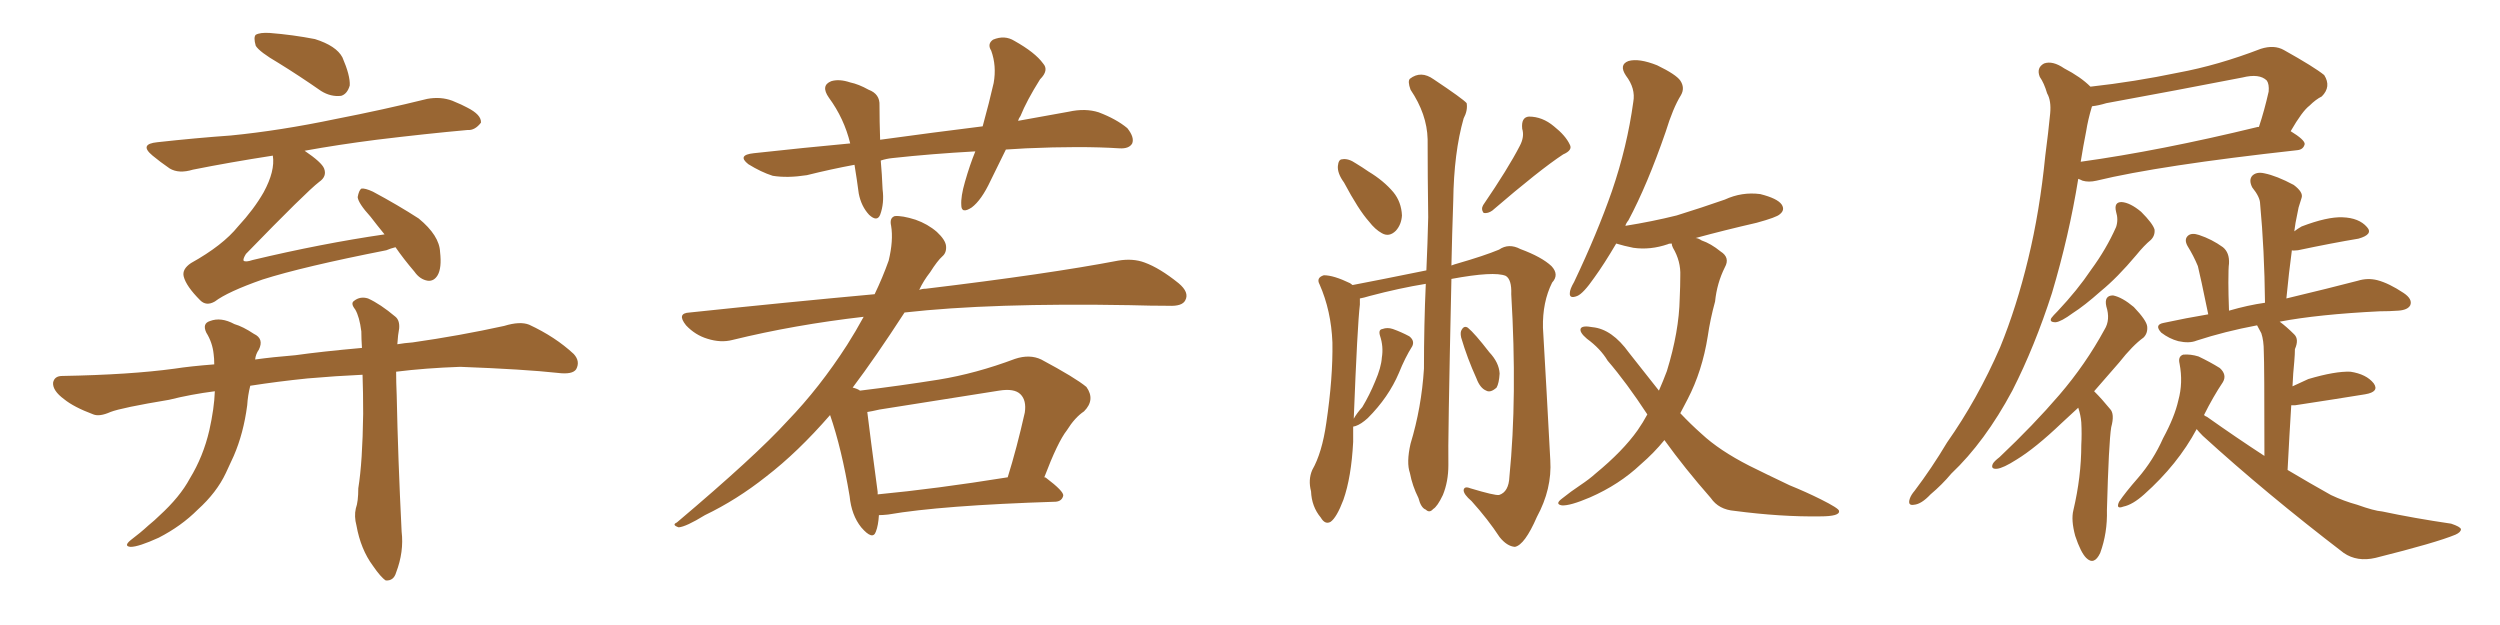 <svg xmlns="http://www.w3.org/2000/svg" xmlns:xlink="http://www.w3.org/1999/xlink" width="600" height="150"><path fill="#996633" padding="10" d="M66.80 15.09L66.80 15.09Q62.26 12.45 61.38 10.99L61.38 10.99Q60.79 8.94 61.38 8.35L61.38 8.35Q62.40 7.76 64.75 7.91L64.75 7.91Q70.31 8.35 75.59 9.38L75.59 9.38Q80.71 10.99 82.18 13.77L82.18 13.77Q84.08 18.16 83.94 20.51L83.94 20.51Q83.35 22.56 81.88 23.00L81.88 23.00Q79.39 23.29 77.05 21.83L77.05 21.83Q71.78 18.16 66.80 15.09ZM73.10 36.18L73.10 36.18Q77.20 38.96 77.78 40.43L77.78 40.43Q78.52 42.33 76.61 43.65L76.61 43.65Q73.54 46.00 59.03 60.94L59.03 60.94Q58.30 62.11 58.45 62.55L58.45 62.55Q58.89 62.99 60.64 62.40L60.64 62.40Q77.20 58.45 92.29 56.25L92.29 56.25Q90.38 53.91 88.92 52.00L88.92 52.00Q85.99 48.78 85.84 47.31L85.84 47.31Q86.13 45.70 86.72 45.26L86.72 45.26Q87.60 45.12 89.50 46.00L89.50 46.00Q95.51 49.22 100.49 52.44L100.49 52.44Q105.47 56.54 105.62 60.50L105.62 60.50Q106.05 64.31 105.03 66.06L105.03 66.06Q104.15 67.53 102.69 67.38L102.69 67.38Q100.78 67.09 99.46 65.19L99.46 65.19Q96.83 62.11 94.92 59.33L94.92 59.33Q93.75 59.62 92.72 60.06L92.72 60.06Q72.66 64.01 62.99 67.09L62.99 67.09Q54.64 70.02 51.56 72.36L51.56 72.36Q49.51 73.54 48.05 72.07L48.05 72.07Q44.68 68.70 44.09 66.36L44.09 66.36Q43.65 64.60 45.85 63.13L45.85 63.13Q53.47 58.89 57.13 54.35L57.13 54.35Q60.94 50.24 63.28 46.14L63.28 46.14Q66.06 41.02 65.48 37.35L65.48 37.35Q55.08 38.96 46.29 40.72L46.29 40.72Q42.92 41.75 40.72 40.43L40.72 40.43Q38.38 38.82 36.62 37.35L36.62 37.35Q33.25 34.57 37.79 34.13L37.79 34.13Q47.02 33.11 55.37 32.52L55.37 32.52Q67.24 31.35 80.57 28.56L80.57 28.56Q91.85 26.37 102.54 23.73L102.54 23.73Q105.76 23.14 108.54 24.17L108.54 24.17Q111.04 25.20 112.06 25.78L112.06 25.78Q115.58 27.54 115.43 29.44L115.43 29.44Q113.96 31.35 112.21 31.20L112.21 31.20Q102.39 32.08 90.38 33.54L90.38 33.54Q81.15 34.72 73.10 36.18ZM51.56 93.90L51.56 93.90L51.56 93.90Q45.85 94.63 40.58 95.95L40.58 95.95Q29.15 97.85 26.51 98.88L26.51 98.88Q23.88 100.05 22.41 99.46L22.41 99.46Q17.72 97.71 15.38 95.80L15.38 95.80Q12.60 93.75 12.74 91.85L12.74 91.85Q13.04 90.23 14.94 90.23L14.94 90.23Q31.20 89.94 41.89 88.48L41.89 88.48Q45.70 87.89 51.42 87.45L51.42 87.45Q51.42 85.99 51.27 84.96L51.27 84.96Q50.98 82.18 49.51 79.83L49.51 79.83Q48.49 77.64 50.39 77.05L50.39 77.05Q53.03 76.03 56.25 77.78L56.25 77.78Q58.30 78.37 60.94 80.13L60.94 80.13Q63.43 81.30 62.11 83.94L62.11 83.94Q61.38 84.96 61.23 86.28L61.23 86.28Q65.48 85.69 70.90 85.25L70.90 85.25Q77.05 84.38 86.87 83.50L86.87 83.50Q86.72 81.30 86.72 79.54L86.72 79.54Q86.28 76.03 85.25 74.27L85.25 74.27Q84.08 72.80 84.96 72.22L84.96 72.22Q86.43 71.04 88.33 71.63L88.33 71.63Q91.26 72.95 94.92 76.03L94.92 76.03Q95.95 76.90 95.80 78.81L95.80 78.81Q95.51 80.27 95.36 82.62L95.36 82.62Q97.12 82.32 99.02 82.18L99.02 82.18Q110.30 80.57 121.00 78.22L121.00 78.22Q124.80 77.05 127.00 77.93L127.00 77.93Q133.30 80.86 137.70 84.96L137.70 84.96Q139.31 86.72 138.28 88.62L138.28 88.62Q137.40 89.94 133.89 89.50L133.89 89.50Q125.83 88.62 110.45 88.04L110.45 88.04Q102.10 88.33 95.07 89.21L95.07 89.21Q95.07 91.70 95.21 94.92L95.21 94.92Q95.51 109.86 96.39 127.59L96.39 127.59Q96.97 132.42 95.07 137.40L95.07 137.40Q94.48 139.45 92.58 139.31L92.58 139.31Q91.41 138.57 89.50 135.79L89.50 135.79Q86.57 131.84 85.55 126.12L85.55 126.12Q84.96 123.93 85.40 122.02L85.40 122.02Q85.99 120.41 85.99 117.19L85.99 117.19Q87.01 110.89 87.16 99.32L87.16 99.32Q87.16 94.04 87.01 89.94L87.01 89.94Q80.57 90.23 73.83 90.82L73.83 90.82Q66.65 91.55 60.06 92.58L60.06 92.58Q59.47 94.92 59.33 97.27L59.33 97.27Q58.45 104.00 56.10 109.42L56.10 109.42Q55.08 111.62 54.20 113.53L54.20 113.53Q52.00 118.21 47.46 122.31L47.46 122.31Q43.51 126.27 38.09 129.05L38.09 129.05Q33.25 131.25 31.35 131.25L31.35 131.25Q29.59 131.10 31.35 129.64L31.35 129.64Q33.69 127.88 35.60 126.12L35.60 126.12Q37.21 124.80 38.23 123.78L38.23 123.78Q43.21 119.24 45.56 114.84L45.56 114.84Q48.78 109.57 50.24 103.27L50.24 103.27Q51.42 98.00 51.56 93.90ZM241.41 35.89L241.41 35.89Q239.50 39.84 237.74 43.36L237.74 43.36Q235.55 48.05 233.20 49.80L233.20 49.80Q230.71 51.42 230.71 49.22L230.71 49.22Q230.57 47.17 231.59 43.65L231.59 43.65Q232.76 39.55 234.08 36.33L234.08 36.33Q223.54 36.91 214.16 37.94L214.16 37.94Q212.70 38.09 211.38 38.53L211.38 38.53Q211.67 41.75 211.82 45.41L211.82 45.41Q212.26 48.78 211.23 51.56L211.23 51.56Q210.50 53.32 208.59 51.56L208.59 51.56Q206.69 49.51 206.10 46.44L206.10 46.44Q205.66 43.07 205.08 39.55L205.08 39.55Q199.51 40.58 193.65 42.04L193.65 42.04Q188.96 42.77 185.45 42.19L185.45 42.19Q182.67 41.31 179.59 39.40L179.59 39.40Q176.81 37.21 180.91 36.77L180.91 36.77Q192.92 35.45 204.05 34.42L204.05 34.42Q202.59 28.42 198.93 23.44L198.93 23.44Q196.88 20.51 199.51 19.48L199.51 19.48Q201.42 18.90 204.05 19.78L204.05 19.78Q206.10 20.21 208.45 21.53L208.45 21.53Q211.23 22.56 211.08 25.34L211.08 25.34Q211.08 29.00 211.23 33.54L211.23 33.54Q223.97 31.79 235.84 30.32L235.84 30.32Q237.45 24.46 238.48 19.92L238.48 19.92Q239.21 15.82 237.89 12.16L237.89 12.16Q236.87 10.55 238.33 9.52L238.33 9.52Q241.11 8.35 243.46 9.81L243.46 9.81Q248.44 12.60 250.34 15.23L250.34 15.23Q251.81 16.85 249.61 19.04L249.61 19.04Q246.39 24.17 244.92 27.83L244.92 27.83Q244.48 28.42 244.34 29.00L244.34 29.00Q250.63 27.83 256.49 26.81L256.49 26.81Q260.45 25.93 263.67 26.95L263.67 26.95Q267.92 28.56 270.56 30.76L270.56 30.76Q272.31 32.96 271.73 34.42L271.73 34.42Q271.00 35.74 268.65 35.60L268.65 35.60Q259.57 35.01 246.24 35.60L246.24 35.60Q243.75 35.74 241.41 35.89ZM210.94 123.63L210.94 123.63Q210.79 126.12 210.21 127.59L210.21 127.59Q209.47 129.79 206.69 126.56L206.69 126.56Q204.35 123.63 203.91 119.09L203.91 119.09Q202.00 107.67 199.22 99.61L199.22 99.61Q191.46 108.54 183.84 114.40L183.84 114.40Q176.81 119.97 169.19 123.63L169.19 123.63Q164.65 126.42 162.89 126.56L162.89 126.56Q161.13 125.98 162.45 125.39L162.45 125.39Q181.35 109.42 188.96 101.07L188.96 101.07Q196.73 93.02 203.32 82.76L203.32 82.76Q205.37 79.54 207.28 76.03L207.28 76.03Q190.72 77.93 175.78 81.59L175.78 81.59Q173.00 82.32 169.78 81.30L169.78 81.30Q166.85 80.42 164.65 78.08L164.65 78.08Q162.30 75.15 165.53 75L165.53 75Q189.11 72.51 209.91 70.61L209.91 70.61Q211.82 66.65 213.28 62.55L213.28 62.55Q214.45 57.71 213.87 54.20L213.87 54.20Q213.43 52.29 214.75 51.86L214.75 51.86Q216.50 51.71 219.73 52.73L219.73 52.73Q222.66 53.76 224.85 55.66L224.85 55.66Q226.90 57.57 227.05 59.03L227.05 59.03Q227.20 60.64 226.17 61.52L226.17 61.52Q225 62.55 223.24 65.33L223.24 65.33Q221.63 67.38 220.61 69.58L220.61 69.58Q221.34 69.29 222.22 69.29L222.22 69.29Q251.51 65.77 268.36 62.55L268.36 62.55Q271.88 61.96 274.66 62.99L274.66 62.99Q278.32 64.31 282.86 67.97L282.86 67.97Q285.50 70.17 284.47 72.07L284.47 72.07Q283.74 73.54 280.52 73.39L280.52 73.39Q276.12 73.39 271.14 73.24L271.14 73.24Q237.89 72.66 217.09 75L217.09 75Q210.06 85.84 204.64 93.02L204.64 93.02Q205.81 93.31 206.40 93.75L206.40 93.75Q216.06 92.58 225.29 91.11L225.29 91.11Q234.23 89.65 243.60 86.13L243.60 86.13Q247.12 84.96 249.90 86.28L249.90 86.28Q258.11 90.67 260.74 92.87L260.74 92.87Q262.94 95.95 260.16 98.73L260.16 98.73Q257.96 100.20 256.05 103.27L256.05 103.27Q253.86 106.05 250.63 114.55L250.63 114.55Q250.93 114.55 251.07 114.70L251.07 114.70Q255.32 117.92 255.18 118.95L255.18 118.95Q254.88 120.26 253.42 120.41L253.42 120.41Q225.88 121.29 213.13 123.49L213.13 123.49Q211.82 123.63 210.94 123.63ZM210.64 118.65L210.64 118.65L210.64 118.65Q224.56 117.33 241.85 114.55L241.85 114.55Q244.04 107.52 245.95 99.02L245.95 99.02Q246.39 96.09 244.92 94.63L244.92 94.63Q243.46 93.16 239.79 93.75L239.79 93.75Q225.73 95.95 211.08 98.29L211.08 98.29Q209.18 98.73 208.15 98.88L208.15 98.88Q208.74 103.86 210.64 118.07L210.64 118.07Q210.64 118.51 210.64 118.65ZM322.56 43.80L322.56 43.80Q320.95 41.60 321.09 39.84L321.09 39.84Q321.24 38.23 322.12 38.23L322.12 38.23Q323.58 37.94 325.49 39.26L325.49 39.26Q326.95 40.14 328.42 41.16L328.42 41.16Q332.08 43.36 334.42 46.14L334.42 46.14Q336.33 48.49 336.47 51.71L336.47 51.71Q336.33 53.91 335.01 55.37L335.01 55.37Q333.40 56.98 331.64 55.96L331.64 55.96Q330.03 55.08 328.56 53.17L328.56 53.17Q326.07 50.39 322.56 43.80ZM364.75 35.01L364.75 35.01Q365.92 32.81 365.33 30.91L365.33 30.91Q365.04 28.13 366.94 27.98L366.94 27.98Q370.17 27.98 372.95 30.32L372.95 30.32Q375.73 32.52 376.76 34.72L376.76 34.72Q377.49 36.04 375.15 37.06L375.15 37.06Q369.58 40.72 358.15 50.54L358.15 50.54Q357.13 51.27 356.10 51.12L356.10 51.12Q355.37 50.24 355.96 49.22L355.96 49.22Q361.96 40.43 364.75 35.01ZM324.76 102.39L324.76 102.39Q324.76 104.15 324.76 106.05L324.76 106.05Q324.32 114.55 322.41 119.97L322.41 119.97Q320.80 124.22 319.34 125.24L319.34 125.24Q318.02 125.98 316.99 124.22L316.99 124.22Q314.79 121.58 314.65 117.92L314.65 117.92Q313.92 115.14 314.94 112.79L314.94 112.79Q317.29 108.69 318.31 101.51L318.31 101.51Q319.92 90.67 319.78 82.18L319.78 82.18Q319.48 74.56 316.70 68.26L316.70 68.26Q315.82 66.65 317.72 66.06L317.72 66.06Q320.07 66.06 324.02 67.97L324.02 67.97Q324.46 68.26 324.61 68.41L324.61 68.41Q330.76 67.24 342.33 64.89L342.33 64.89Q342.63 58.30 342.77 52.15L342.77 52.15Q342.63 42.19 342.63 33.40L342.63 33.40Q342.48 27.39 338.53 21.53L338.53 21.53Q337.79 19.48 338.38 18.90L338.38 18.90Q341.02 16.85 344.09 19.04L344.09 19.04Q351.12 23.73 352.00 24.76L352.00 24.76Q352.29 26.51 351.27 28.42L351.27 28.42Q348.93 36.62 348.78 48.19L348.78 48.19Q348.49 56.54 348.34 63.72L348.34 63.72Q349.07 63.43 349.66 63.28L349.66 63.28Q356.25 61.38 359.77 59.91L359.77 59.91Q362.11 58.30 364.89 59.77L364.89 59.77Q370.02 61.67 372.36 63.87L372.36 63.87Q374.27 65.92 372.51 67.82L372.51 67.82Q370.17 72.51 370.31 78.66L370.31 78.66Q371.19 93.75 372.07 110.45L372.07 110.45Q372.51 117.33 368.85 124.07L368.85 124.07Q365.92 130.81 363.57 131.25L363.57 131.25Q361.67 131.10 359.91 128.91L359.91 128.91Q357.13 124.66 353.17 120.26L353.17 120.26Q351.27 118.65 351.27 117.63L351.27 117.63Q351.42 116.60 352.88 117.19L352.88 117.19Q358.74 118.95 359.77 118.80L359.77 118.80Q362.11 118.07 362.26 114.40L362.26 114.40Q364.16 95.21 362.70 70.61L362.70 70.61Q362.84 67.09 361.38 66.21L361.38 66.21Q358.59 65.04 348.34 66.94L348.34 66.94Q347.46 106.64 347.61 111.62L347.61 111.62Q347.61 115.58 346.29 118.80L346.29 118.80Q344.97 121.58 343.95 122.17L343.95 122.17Q343.07 123.19 342.19 122.31L342.19 122.31Q341.02 121.88 340.43 119.53L340.43 119.53Q338.96 116.60 338.38 113.53L338.38 113.53Q337.50 111.04 338.53 106.49L338.53 106.49Q341.16 97.85 341.75 88.48L341.75 88.48Q341.75 77.93 342.19 68.12L342.19 68.12Q335.89 69.14 328.71 71.04L328.71 71.04Q327.25 71.48 326.37 71.63L326.37 71.63Q326.37 72.22 326.37 73.10L326.37 73.10Q325.78 77.93 324.90 100.49L324.90 100.49Q325.63 99.17 326.95 97.71L326.95 97.71Q328.71 94.78 330.03 91.55L330.03 91.55Q331.49 88.18 331.64 85.84L331.64 85.84Q332.08 83.20 331.20 80.57L331.20 80.57Q330.76 79.10 331.79 78.96L331.79 78.96Q332.96 78.52 334.28 78.96L334.28 78.96Q336.33 79.69 338.23 80.71L338.23 80.71Q339.55 81.74 338.96 83.06L338.96 83.06Q337.21 85.84 335.74 89.50L335.74 89.50Q333.25 95.36 328.27 100.34L328.27 100.34Q326.66 101.81 325.34 102.25L325.34 102.25Q324.76 102.39 324.76 102.39ZM350.68 81.01L350.68 81.01Q350.39 79.69 350.83 79.10L350.83 79.10Q351.42 78.08 352.29 78.66L352.29 78.66Q353.91 79.98 357.42 84.52L357.42 84.52Q359.77 87.01 359.91 89.65L359.91 89.65Q359.77 91.99 359.18 93.02L359.18 93.02Q357.71 94.34 356.69 93.75L356.69 93.75Q355.22 93.16 354.35 90.82L354.35 90.82Q352.15 85.99 350.68 81.01ZM399.46 105.62L399.46 105.62L399.46 105.62Q396.97 108.69 393.75 111.47L393.75 111.47Q388.62 116.31 381.59 119.38L381.59 119.38Q376.76 121.44 374.85 121.29L374.85 121.29Q373.10 121.00 374.85 119.68L374.85 119.68Q377.05 117.92 379.25 116.46L379.25 116.46Q381.45 114.99 382.91 113.67L382.91 113.67Q389.50 108.25 393.02 103.27L393.02 103.27Q394.34 101.37 395.36 99.46L395.36 99.46Q390.38 91.85 385.84 86.57L385.84 86.57Q384.08 83.64 380.86 81.30L380.86 81.30Q378.96 79.69 379.39 78.81L379.39 78.81Q379.83 78.08 382.18 78.52L382.18 78.52Q386.87 78.96 390.97 84.67L390.97 84.67Q394.63 89.36 398.14 93.75L398.14 93.75Q399.17 91.41 400.05 89.06L400.05 89.06Q402.98 79.54 403.13 71.63L403.13 71.63Q403.27 68.55 403.27 66.21L403.27 66.21Q403.42 62.70 401.51 59.47L401.51 59.47Q401.22 58.89 401.22 58.45L401.22 58.45Q400.49 58.45 400.34 58.59L400.34 58.59Q396.09 60.06 391.99 59.47L391.99 59.47Q389.79 59.03 387.89 58.45L387.89 58.45Q384.96 63.43 382.62 66.65L382.62 66.65Q379.98 70.46 378.52 71.04L378.52 71.04Q376.61 71.78 376.76 70.31L376.76 70.31Q376.76 69.43 377.78 67.68L377.78 67.68Q383.35 55.96 386.87 45.85L386.87 45.85Q390.53 35.16 391.99 24.46L391.99 24.46Q392.58 21.24 390.23 18.16L390.23 18.16Q388.48 15.53 390.82 14.65L390.82 14.65Q393.31 13.92 397.71 15.67L397.71 15.67Q402.25 17.87 403.27 19.34L403.27 19.34Q404.44 21.09 403.42 22.85L403.42 22.85Q401.51 25.93 399.76 31.64L399.76 31.64Q395.36 44.38 390.82 52.88L390.82 52.88Q390.23 53.61 390.09 54.20L390.09 54.20Q396.53 53.17 402.39 51.71L402.39 51.71Q408.54 49.80 413.96 47.90L413.96 47.90Q418.07 46.00 422.46 46.58L422.46 46.58Q426.56 47.61 427.59 49.07L427.59 49.07Q428.47 50.39 427.15 51.42L427.15 51.42Q426.42 52.15 421.58 53.47L421.58 53.47Q413.96 55.22 406.93 57.13L406.93 57.13Q407.52 57.13 408.40 57.71L408.40 57.71Q410.60 58.45 412.94 60.35L412.94 60.35Q415.28 61.82 413.96 64.16L413.96 64.16Q412.06 67.97 411.62 72.36L411.62 72.36Q410.45 76.61 409.86 80.71L409.86 80.71Q408.54 89.06 405.03 95.80L405.03 95.80Q404.15 97.41 403.27 99.17L403.27 99.17Q405.76 101.81 408.40 104.15L408.40 104.15Q412.65 108.11 419.82 111.77L419.82 111.77Q423.63 113.67 429.49 116.46L429.49 116.46Q433.45 118.07 436.96 119.82L436.96 119.82Q441.36 122.02 441.36 122.61L441.36 122.61Q441.65 123.93 436.82 123.93L436.82 123.93Q427.44 124.07 416.31 122.61L416.31 122.61Q412.50 122.31 410.60 119.53L410.60 119.53Q404.30 112.35 399.46 105.62ZM501.71 20.80L501.71 20.80Q512.26 19.63 522.80 17.43L522.80 17.43Q532.32 15.67 542.58 11.72L542.58 11.72Q545.80 10.69 548.14 12.01L548.14 12.01Q555.47 16.11 557.81 18.02L557.81 18.02Q559.57 20.80 557.23 23.14L557.23 23.14Q555.76 23.88 554.30 25.34L554.30 25.34Q552.54 26.66 549.76 31.49L549.76 31.49Q553.13 33.54 553.13 34.57L553.13 34.57Q552.83 35.89 551.37 36.04L551.37 36.04Q518.26 39.70 503.17 43.36L503.17 43.36Q501.27 43.80 499.80 43.36L499.80 43.36Q499.22 43.07 498.78 42.92L498.78 42.92Q496.58 56.54 492.48 70.31L492.48 70.31Q488.38 83.06 482.96 93.75L482.96 93.75Q476.37 106.05 468.31 113.67L468.31 113.67Q466.11 116.31 463.33 118.65L463.33 118.65Q461.13 121.00 459.38 121.14L459.38 121.14Q457.76 121.44 458.35 119.68L458.35 119.68Q458.64 118.80 459.52 117.77L459.52 117.77Q463.62 112.35 467.29 106.20L467.29 106.20Q474.61 95.80 480.03 83.35L480.03 83.35Q483.98 73.68 486.77 62.11L486.77 62.11Q489.55 50.68 490.87 37.35L490.87 37.35Q491.60 31.79 492.04 27.25L492.04 27.25Q492.33 24.17 491.31 22.41L491.31 22.41Q490.58 19.92 489.55 18.46L489.55 18.46Q488.67 16.26 490.58 15.23L490.58 15.23Q492.63 14.50 495.41 16.41L495.41 16.41Q499.37 18.46 501.71 20.80ZM500.68 31.49L500.68 31.49Q499.95 35.16 499.37 38.82L499.37 38.82Q518.41 36.18 541.85 30.47L541.85 30.47Q541.99 30.47 542.14 30.47L542.14 30.47Q543.46 26.51 544.48 21.97L544.48 21.97Q544.63 20.21 544.04 19.34L544.04 19.34Q542.29 17.58 538.18 18.60L538.18 18.60Q522.36 21.68 505.52 24.76L505.52 24.76Q503.61 25.34 502.15 25.49L502.15 25.49Q502.00 25.63 502.00 25.78L502.00 25.78Q501.12 28.71 500.68 31.49ZM507.86 50.83L507.86 50.83Q507.28 48.49 509.18 48.49L509.18 48.49Q511.23 48.63 513.87 50.83L513.87 50.83Q516.65 53.61 517.09 55.08L517.09 55.08Q517.24 56.54 516.21 57.57L516.21 57.57Q514.60 58.89 512.70 61.23L512.70 61.23Q508.15 66.65 504.20 69.87L504.20 69.87Q500.24 73.39 497.46 75.15L497.46 75.15Q494.68 77.20 493.36 77.34L493.36 77.34Q491.75 77.34 492.33 76.32L492.33 76.32Q492.77 75.73 493.80 74.71L493.80 74.71Q498.63 69.58 501.86 64.75L501.86 64.75Q505.52 59.77 507.86 54.49L507.86 54.49Q508.45 52.73 507.86 50.83ZM498.78 97.85L498.78 97.85Q496.73 99.76 494.82 101.51L494.82 101.51Q488.53 107.52 483.98 110.30L483.98 110.30Q480.76 112.35 479.30 112.50L479.30 112.50Q477.69 112.65 478.27 111.33L478.27 111.33Q478.56 110.74 479.88 109.72L479.88 109.72Q488.09 101.95 494.24 94.78L494.24 94.78Q500.54 87.45 505.08 79.10L505.08 79.10Q506.54 76.76 505.52 73.54L505.52 73.54Q504.93 70.90 507.13 70.90L507.13 70.90Q509.33 71.34 512.11 73.68L512.11 73.68Q515.19 76.90 515.33 78.37L515.33 78.37Q515.48 79.98 514.45 81.01L514.45 81.01Q511.82 82.91 508.59 87.01L508.59 87.01Q505.37 90.67 502.59 93.90L502.59 93.90Q502.59 93.90 502.73 94.04L502.73 94.04Q504.49 95.80 506.40 98.14L506.40 98.14Q507.57 99.32 506.69 102.54L506.69 102.54Q506.10 106.20 505.66 122.46L505.66 122.46Q505.81 127.88 504.05 132.71L504.05 132.71Q502.59 135.79 500.68 133.89L500.68 133.89Q499.37 132.57 498.05 128.61L498.05 128.61Q497.02 124.80 497.61 122.46L497.61 122.46Q499.51 114.40 499.51 106.79L499.51 106.79Q499.66 104.15 499.51 101.37L499.51 101.37Q499.37 99.61 498.78 97.85ZM527.20 102.98L527.20 102.98L527.20 102.98Q522.66 111.47 514.60 118.65L514.60 118.65Q511.82 121.14 509.62 121.58L509.62 121.58Q507.71 122.31 508.59 120.41L508.59 120.41Q510.06 118.21 513.13 114.70L513.13 114.70Q516.80 110.45 519.14 105.18L519.14 105.18Q521.92 100.05 522.80 96.09L522.80 96.09Q523.97 91.85 523.10 87.30L523.10 87.30Q522.66 85.55 523.97 85.11L523.97 85.11Q525.73 84.96 527.64 85.55L527.64 85.55Q530.42 86.87 532.76 88.33L532.76 88.33Q534.52 89.94 533.50 91.70L533.50 91.70Q531.15 95.21 528.96 99.61L528.96 99.61Q529.25 99.90 529.69 100.05L529.69 100.05Q536.72 105.03 543.46 109.42L543.46 109.42Q543.46 87.16 543.31 84.38L543.31 84.38Q543.31 81.74 542.72 79.98L542.72 79.98Q542.14 78.96 541.70 78.08L541.70 78.08Q533.94 79.54 527.20 81.74L527.20 81.74Q525.44 82.47 522.80 81.88L522.80 81.88Q520.61 81.30 518.70 79.83L518.70 79.83Q516.94 77.93 519.29 77.49L519.29 77.49Q524.71 76.32 529.98 75.44L529.98 75.44Q528.08 66.21 527.49 63.87L527.49 63.87Q526.46 61.38 525 59.03L525 59.03Q524.12 57.42 525.15 56.54L525.15 56.54Q526.03 55.81 527.78 56.40L527.78 56.40Q530.86 57.42 533.50 59.33L533.50 59.33Q535.11 60.64 534.96 63.28L534.96 63.28Q534.81 64.16 534.81 67.82L534.81 67.82Q534.81 70.46 534.96 74.56L534.96 74.56Q539.50 73.24 543.60 72.66L543.60 72.66Q543.46 59.91 542.43 48.93L542.43 48.93Q542.43 47.31 540.53 44.97L540.53 44.97Q539.65 43.21 540.53 42.19L540.53 42.19Q541.55 41.16 543.46 41.60L543.46 41.60Q546.39 42.19 550.49 44.38L550.49 44.38Q552.83 46.14 552.39 47.46L552.39 47.46Q552.10 48.49 551.66 49.80L551.66 49.80Q551.37 51.27 550.93 53.47L550.93 53.47Q550.78 54.49 550.63 55.52L550.63 55.52Q551.37 54.93 552.39 54.35L552.39 54.35Q558.54 52.00 562.21 52.15L562.21 52.15Q566.16 52.29 568.07 54.49L568.07 54.49Q569.68 56.25 566.02 57.28L566.02 57.28Q559.86 58.30 551.51 60.06L551.51 60.06Q550.20 60.21 550.05 60.06L550.05 60.06Q549.32 65.48 548.73 71.63L548.73 71.63Q559.13 69.14 565.87 67.38L565.87 67.38Q568.21 66.65 570.56 67.24L570.56 67.24Q573.34 67.97 576.86 70.31L576.86 70.31Q579.05 71.78 578.47 73.24L578.47 73.24Q577.88 74.41 575.54 74.56L575.54 74.56Q573.49 74.71 571.14 74.71L571.14 74.71Q556.35 75.44 547.12 77.20L547.12 77.20Q548.73 78.37 550.63 80.27L550.63 80.27Q551.81 81.45 550.78 83.79L550.78 83.79Q550.78 84.96 550.63 86.72L550.63 86.72Q550.34 89.50 550.20 92.72L550.20 92.72Q552.10 91.85 554.00 90.97L554.00 90.97Q560.45 89.06 564.11 89.21L564.11 89.21Q567.92 89.79 569.68 91.99L569.68 91.99Q571.14 94.04 567.63 94.63L567.63 94.63Q560.45 95.80 550.78 97.27L550.78 97.27Q550.05 97.27 549.90 97.27L549.90 97.27Q549.46 104.30 549.02 112.79L549.02 112.79Q554.44 116.02 559.42 118.80L559.42 118.80Q562.50 120.26 565.72 121.14L565.72 121.14Q569.82 122.61 571.73 122.75L571.73 122.75Q579.35 124.37 588.28 125.68L588.28 125.68Q590.48 126.42 590.63 127.00L590.63 127.00Q590.63 127.73 589.31 128.32L589.31 128.32Q584.77 130.22 570.12 133.89L570.12 133.89Q565.72 134.91 562.50 132.71L562.50 132.71Q543.75 118.36 528.66 104.59L528.66 104.59Q527.64 103.56 527.20 102.98Z"/></svg>